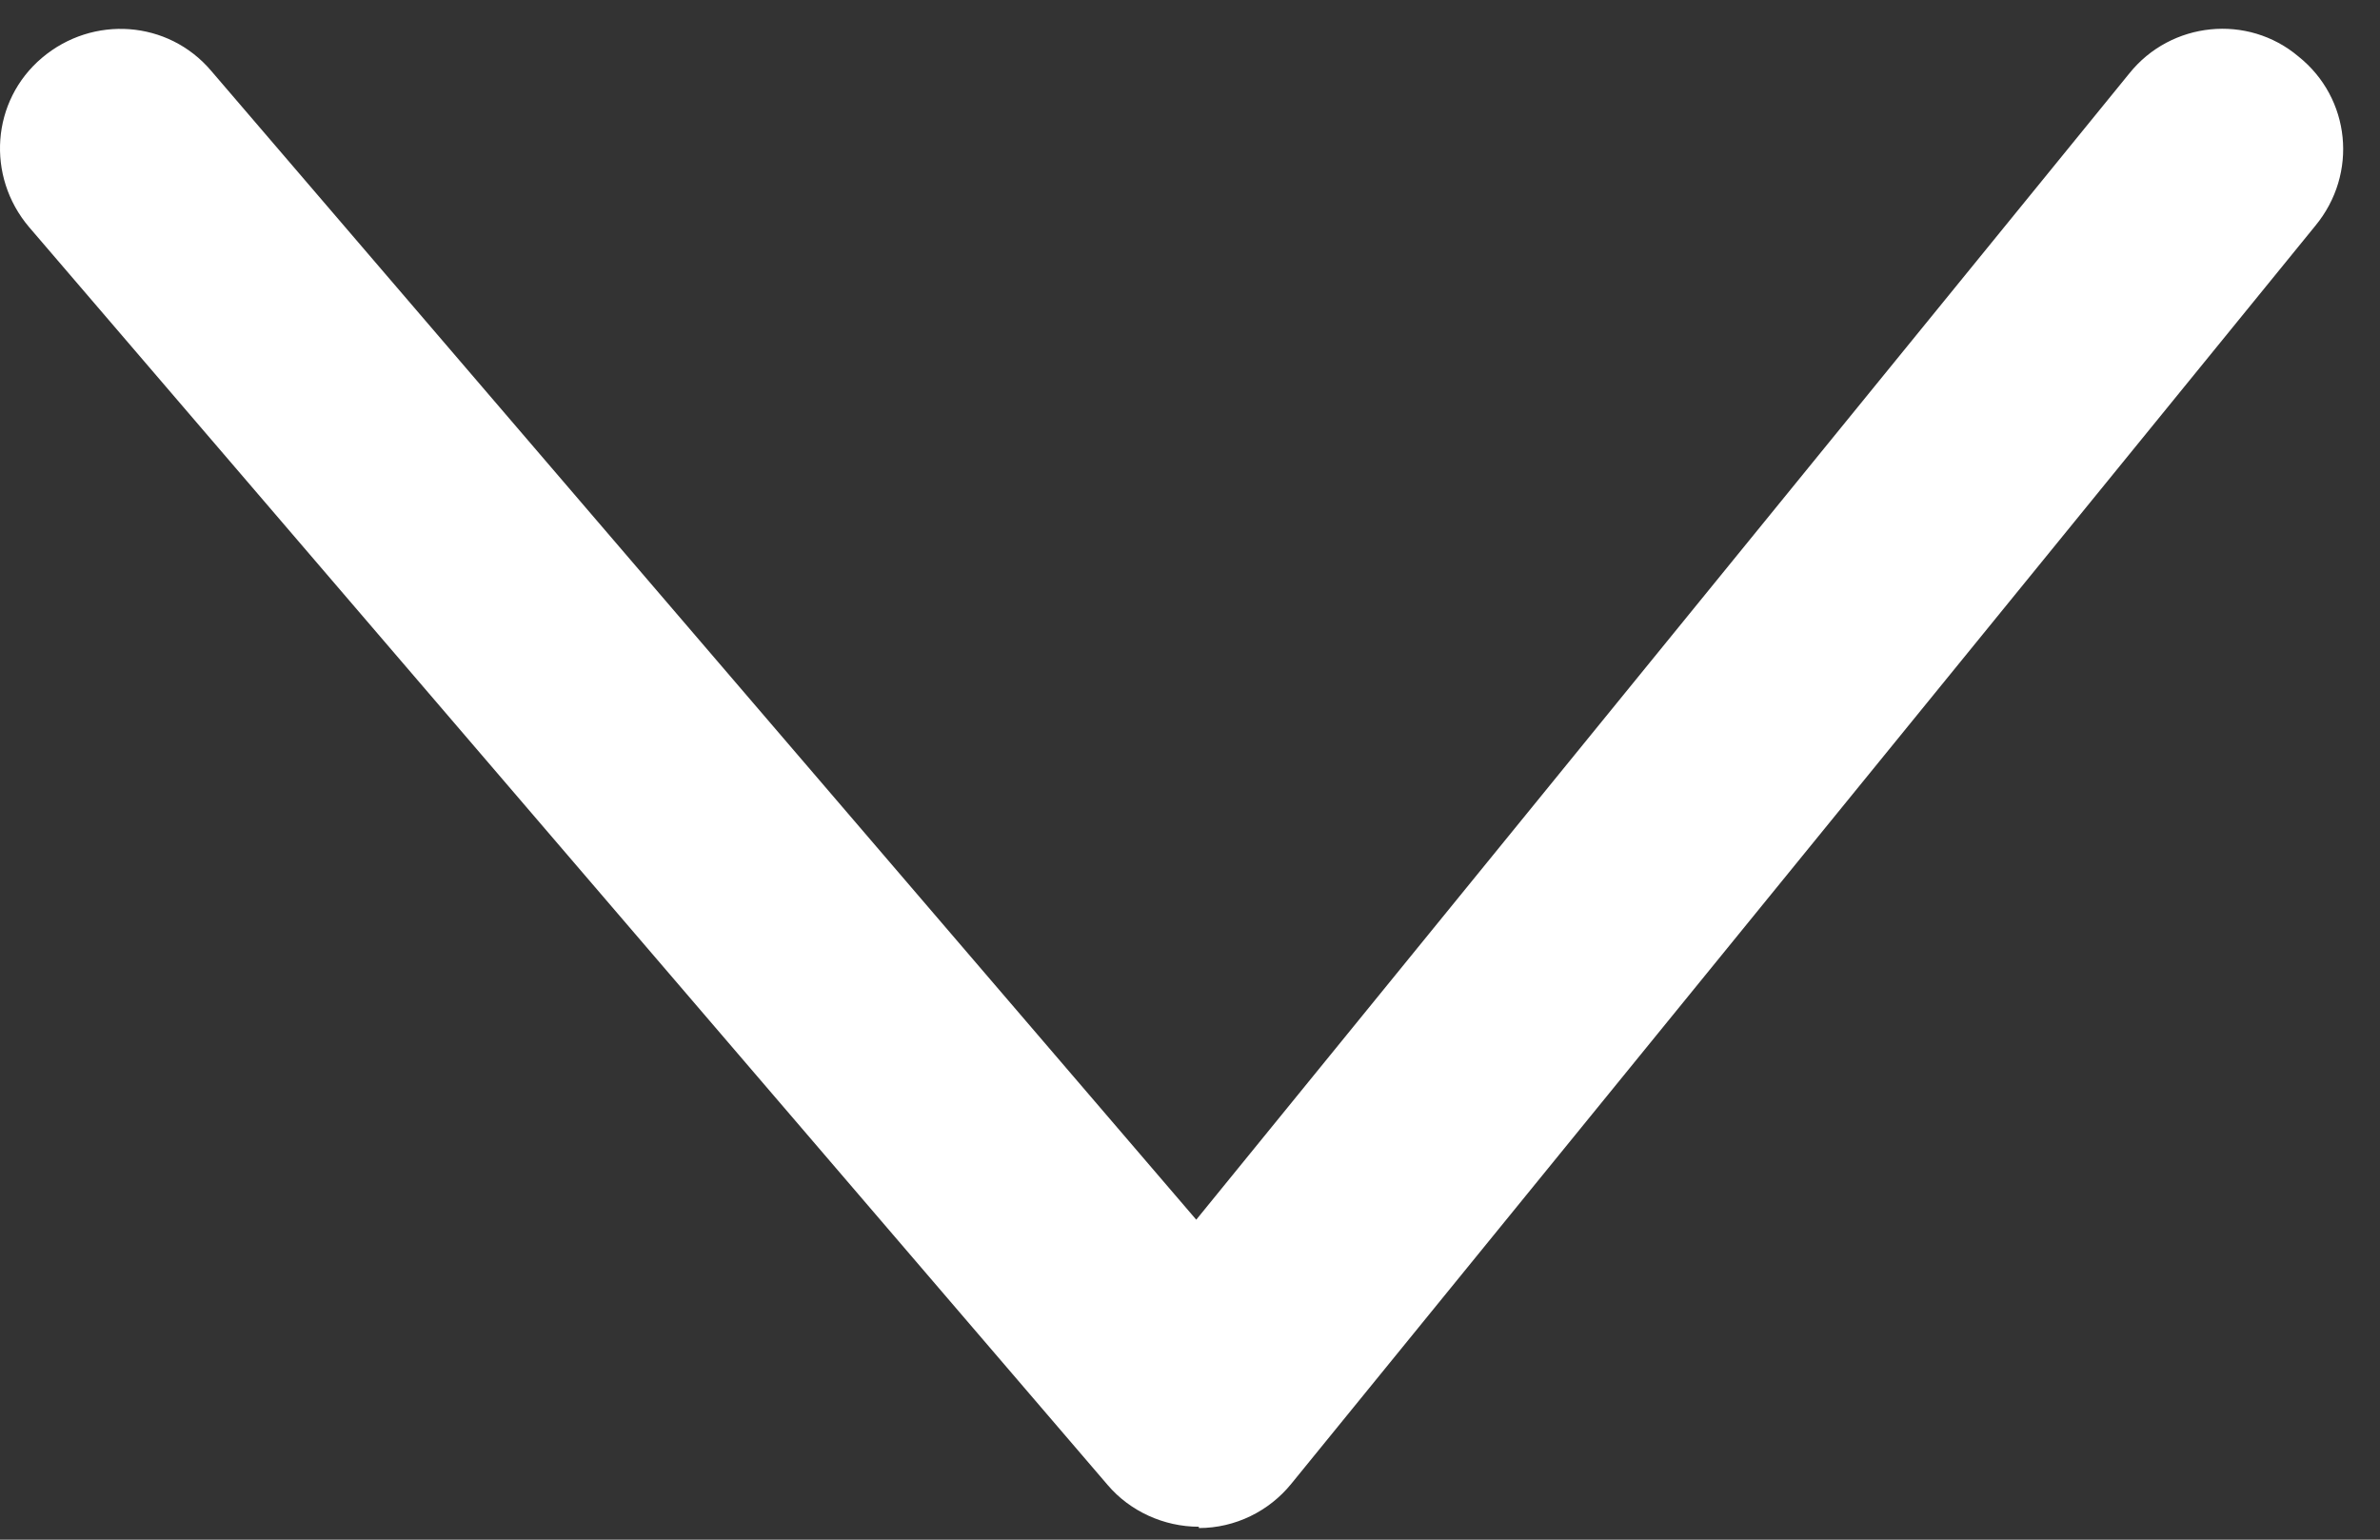 <svg width="51" height="33" viewBox="0 0 51 33" fill="none" xmlns="http://www.w3.org/2000/svg">
<rect x="0" y="0" width="51" height="33" fill="#333333" stroke="none"/>
<path d="M25.69 32.723C24.937 32.723 24.212 32.388 23.738 31.831L0.621 4.865C-0.3 3.777 -0.188 2.16 0.899 1.24C1.987 0.319 3.604 0.431 4.525 1.518L25.634 26.142L45.628 1.574C46.521 0.459 48.166 0.291 49.254 1.212C50.369 2.104 50.536 3.721 49.616 4.837L27.67 31.803C27.196 32.388 26.471 32.751 25.69 32.751V32.723Z" fill="white"/>
</svg>
